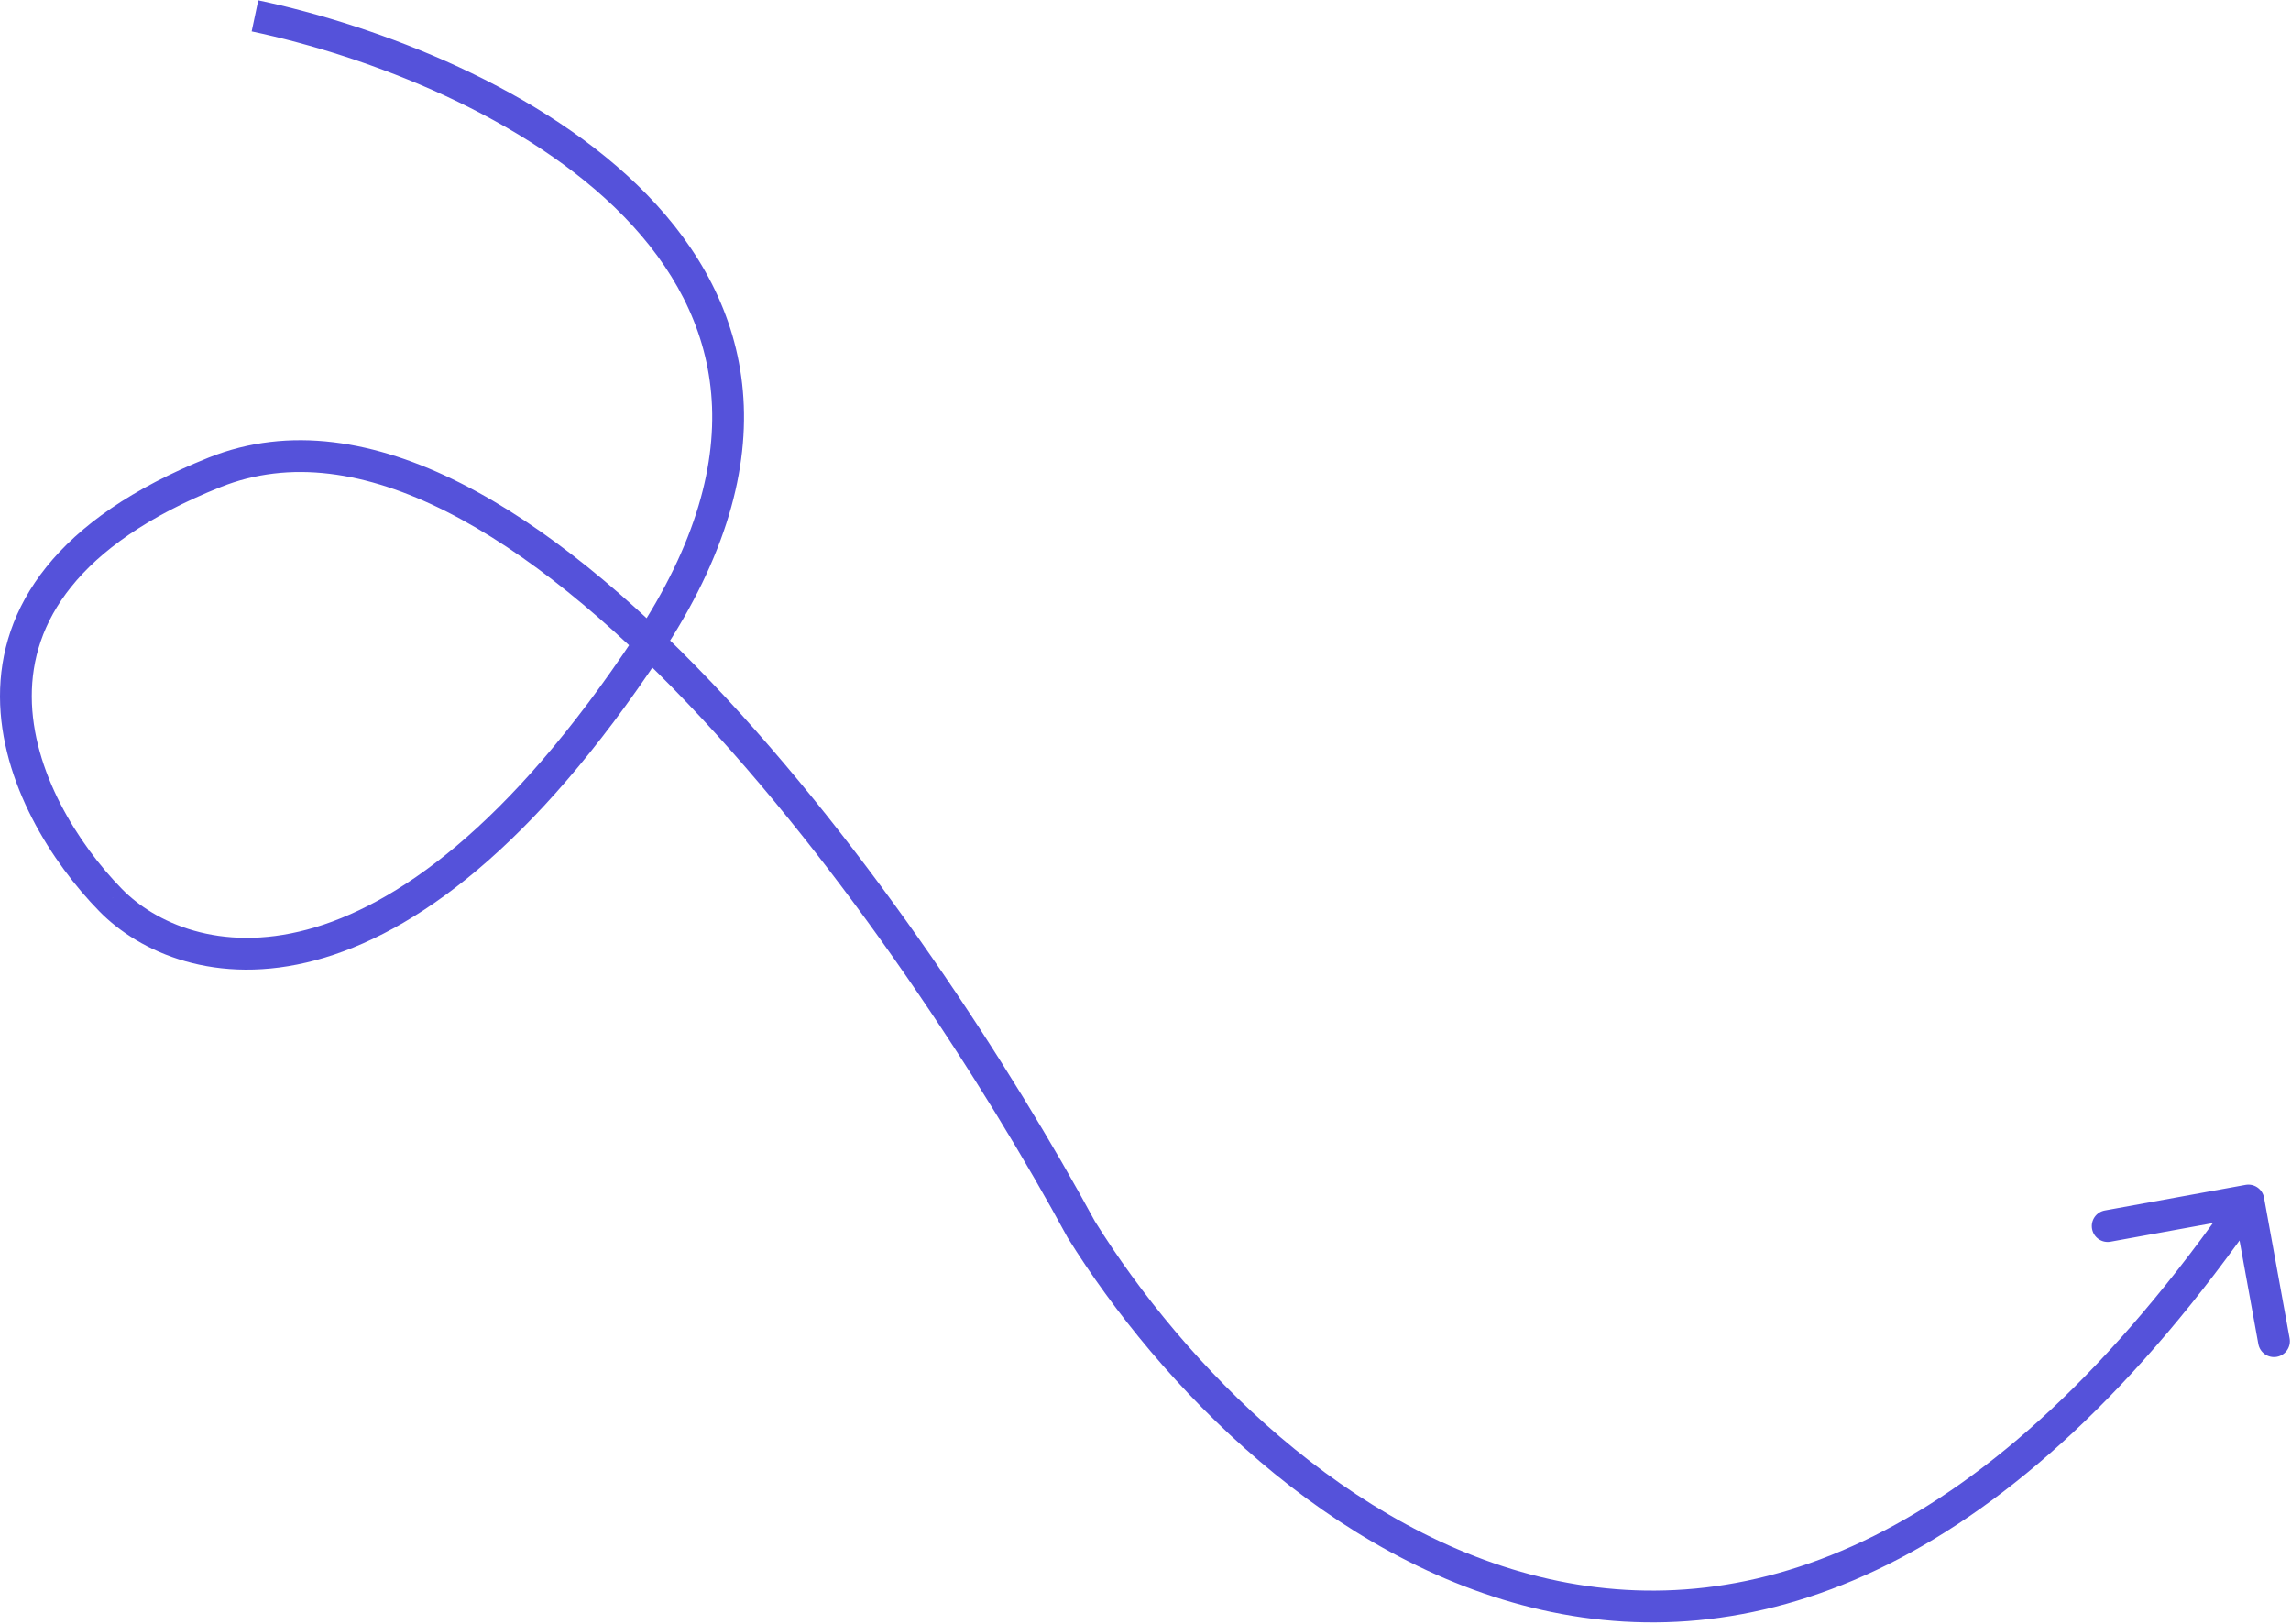 <?xml version="1.0" encoding="UTF-8"?> <svg xmlns="http://www.w3.org/2000/svg" width="1586" height="1124" viewBox="0 0 1586 1124" fill="none"> <path d="M76.501 623L84.379 615.323L84.37 615.314L84.36 615.304L76.501 623ZM748.5 851L738.827 856.237L738.985 856.53L739.162 856.813L748.5 851ZM1567.32 829.032C1566.24 823.055 1560.51 819.091 1554.53 820.177L1457.13 837.887C1451.15 838.974 1447.19 844.7 1448.27 850.677C1449.36 856.655 1455.09 860.619 1461.06 859.532L1547.65 843.79L1563.39 930.371C1564.47 936.348 1570.2 940.312 1576.18 939.226C1582.15 938.139 1586.12 932.413 1585.03 926.435L1567.32 829.032ZM174.226 21.762C255.258 38.891 364.797 80.847 432.115 150.069C465.561 184.461 488.19 225.156 492.355 272.661C496.521 320.179 482.343 376.015 439.331 440.924L457.67 453.076C502.659 385.185 518.98 324.454 514.271 270.739C509.561 217.01 483.941 171.805 447.887 134.731C376.204 61.02 261.743 17.776 178.776 0.238L174.226 21.762ZM439.331 440.924C352.081 572.591 273.686 627.147 212.658 643.474C151.978 659.707 107.04 638.581 84.379 615.323L68.622 630.677C96.628 659.419 149.69 683.093 218.343 664.726C286.649 646.453 368.92 587.009 457.67 453.076L439.331 440.924ZM84.36 615.304C53.994 584.291 22.155 533.698 22.001 482.167C21.924 456.771 29.513 430.84 49.266 406.237C69.144 381.477 101.776 357.537 152.586 337.213L144.415 316.787C91.225 338.063 55.024 363.923 32.111 392.463C9.071 421.16 -0.09 452.029 0.001 482.233C0.18 541.902 36.341 597.709 68.641 630.696L84.36 615.304ZM152.586 337.213C200.619 318 253.599 326.115 309.103 354.156C364.665 382.227 421.538 429.71 476.038 486.889C584.983 601.191 682.446 752.099 738.827 856.237L758.173 845.763C701.22 740.568 602.684 587.875 491.963 471.711C436.63 413.657 377.752 364.19 319.023 334.519C260.235 304.819 200.382 294.4 144.415 316.787L152.586 337.213ZM739.162 856.813C802.567 958.666 920.256 1081.28 1067.48 1114.43C1141.46 1131.09 1222.51 1125.04 1306.99 1082.88C1391.28 1040.81 1478.44 963.077 1565.54 837.261L1547.46 824.739C1461.76 948.523 1377.19 1023.26 1297.16 1063.2C1217.33 1103.04 1141.47 1108.54 1072.32 1092.97C933.277 1061.66 819.767 944.667 757.838 845.187L739.162 856.813Z" fill="#5552DA"></path> </svg> 